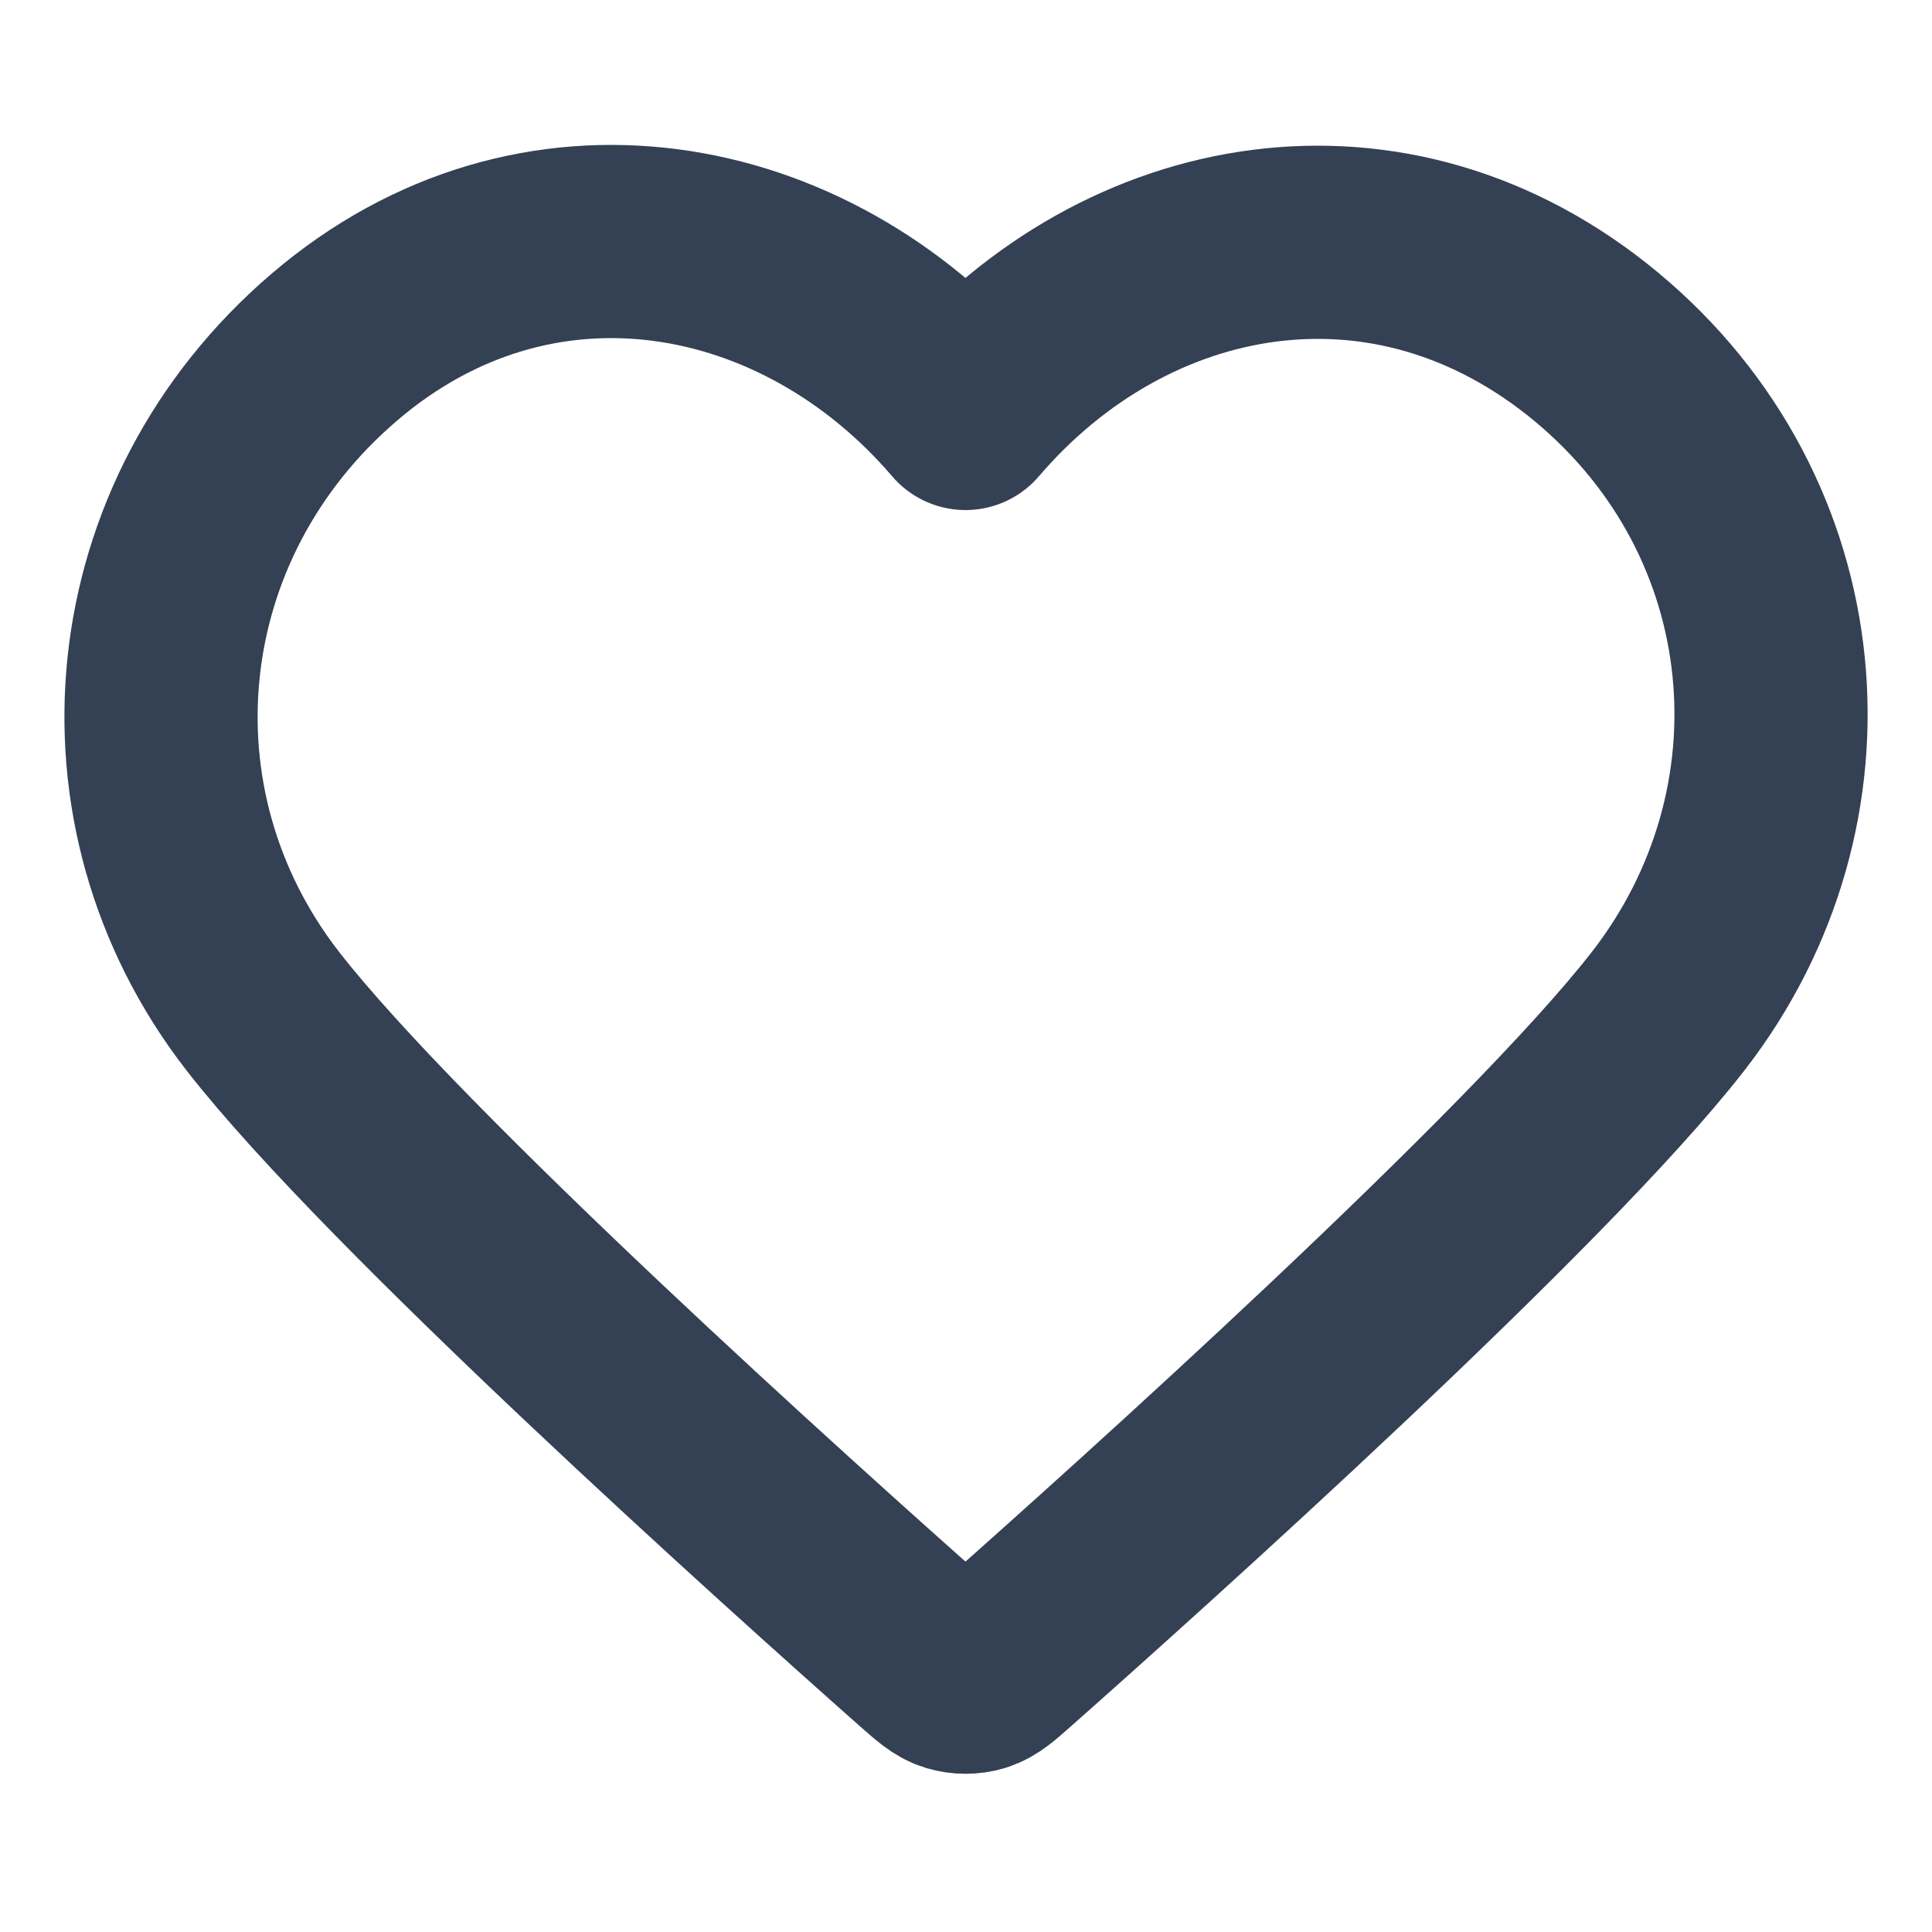 <svg width="20" height="20" viewBox="0 0 20 20" fill="none" xmlns="http://www.w3.org/2000/svg">
<path fill-rule="evenodd" clip-rule="evenodd" d="M9.995 4.28C8.328 2.332 5.55 1.808 3.463 3.592C1.375 5.375 1.081 8.357 2.72 10.467C4.084 12.221 8.208 15.92 9.56 17.117C9.712 17.251 9.787 17.318 9.876 17.345C9.953 17.368 10.037 17.368 10.114 17.345C10.202 17.318 10.278 17.251 10.429 17.117C11.781 15.92 15.906 12.221 17.269 10.467C18.908 8.357 18.65 5.357 16.527 3.592C14.403 1.827 11.661 2.332 9.995 4.28Z" stroke="#344054" stroke-width="2" stroke-linecap="round" stroke-linejoin="round"/>
</svg>
